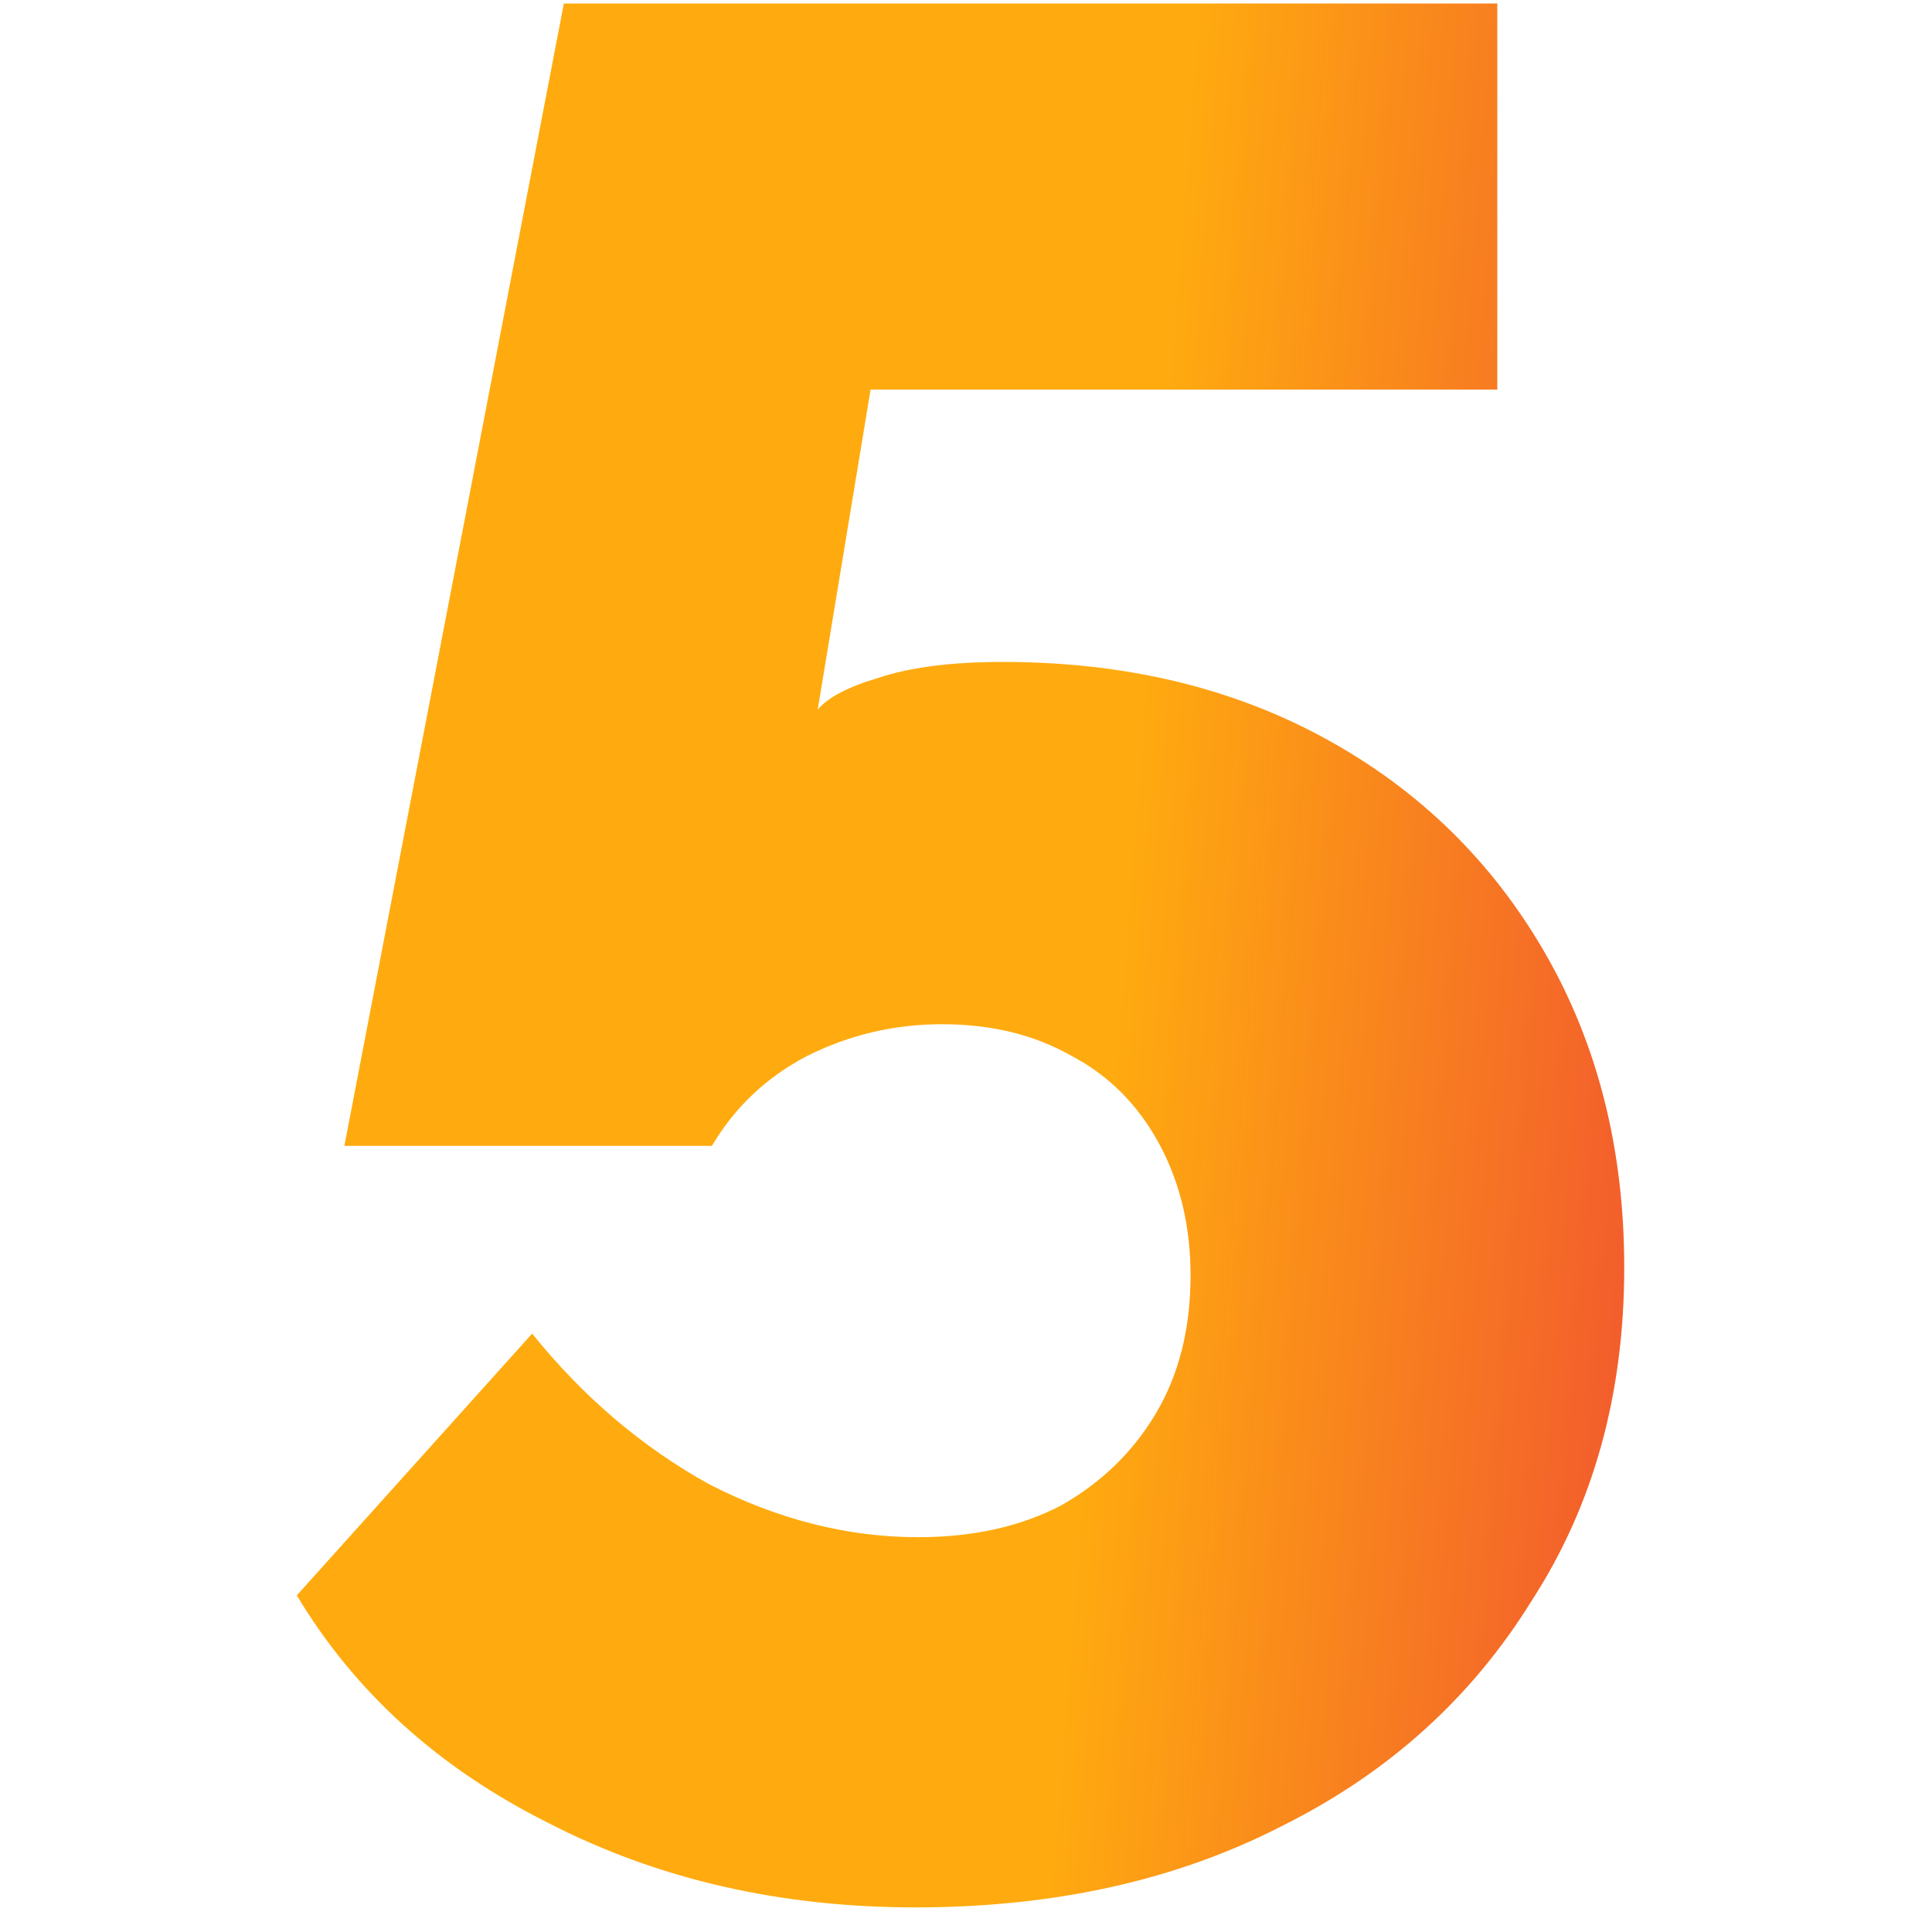 <svg xmlns="http://www.w3.org/2000/svg" width="60" height="60" viewBox="0 0 60 60" fill="none"><g clip-path="url(#clip0_2197_2047)"><path d="M28.433 59.236C24.218 59.236 20.413 58.36 17.019 56.608C13.624 54.911 11.024 52.557 9.217 49.546L16.526 41.416C18.114 43.387 19.948 44.947 22.028 46.097C24.163 47.192 26.326 47.739 28.515 47.739C30.213 47.739 31.691 47.411 32.95 46.754C34.209 46.042 35.195 45.084 35.906 43.879C36.618 42.675 36.974 41.252 36.974 39.609C36.974 38.076 36.645 36.708 35.989 35.503C35.331 34.299 34.428 33.395 33.279 32.793C32.129 32.136 30.788 31.808 29.255 31.808C27.776 31.808 26.38 32.136 25.067 32.793C23.807 33.45 22.822 34.381 22.11 35.585H10.695L17.511 0.109H46.5V12.099H27.037L25.395 22.035C25.723 21.652 26.353 21.324 27.284 21.05C28.269 20.721 29.556 20.557 31.143 20.557C34.921 20.557 38.261 21.351 41.162 22.939C44.064 24.526 46.336 26.744 47.978 29.59C49.62 32.437 50.442 35.695 50.442 39.363C50.442 43.305 49.484 46.754 47.568 49.71C45.706 52.721 43.133 55.048 39.848 56.69C36.563 58.387 32.758 59.236 28.433 59.236Z" fill="url(#paint0_linear_2197_2047)"></path></g><defs><linearGradient id="paint0_linear_2197_2047" x1="-89.111" y1="-5.456" x2="65.171" y2="6.628" gradientUnits="userSpaceOnUse"><stop offset="0.815" stop-color="#FFAB0F"></stop><stop offset="1" stop-color="#EA2641"></stop></linearGradient><clipPath id="clip0_2197_2047"><rect width="60" height="60" fill="white"></rect></clipPath></defs></svg>